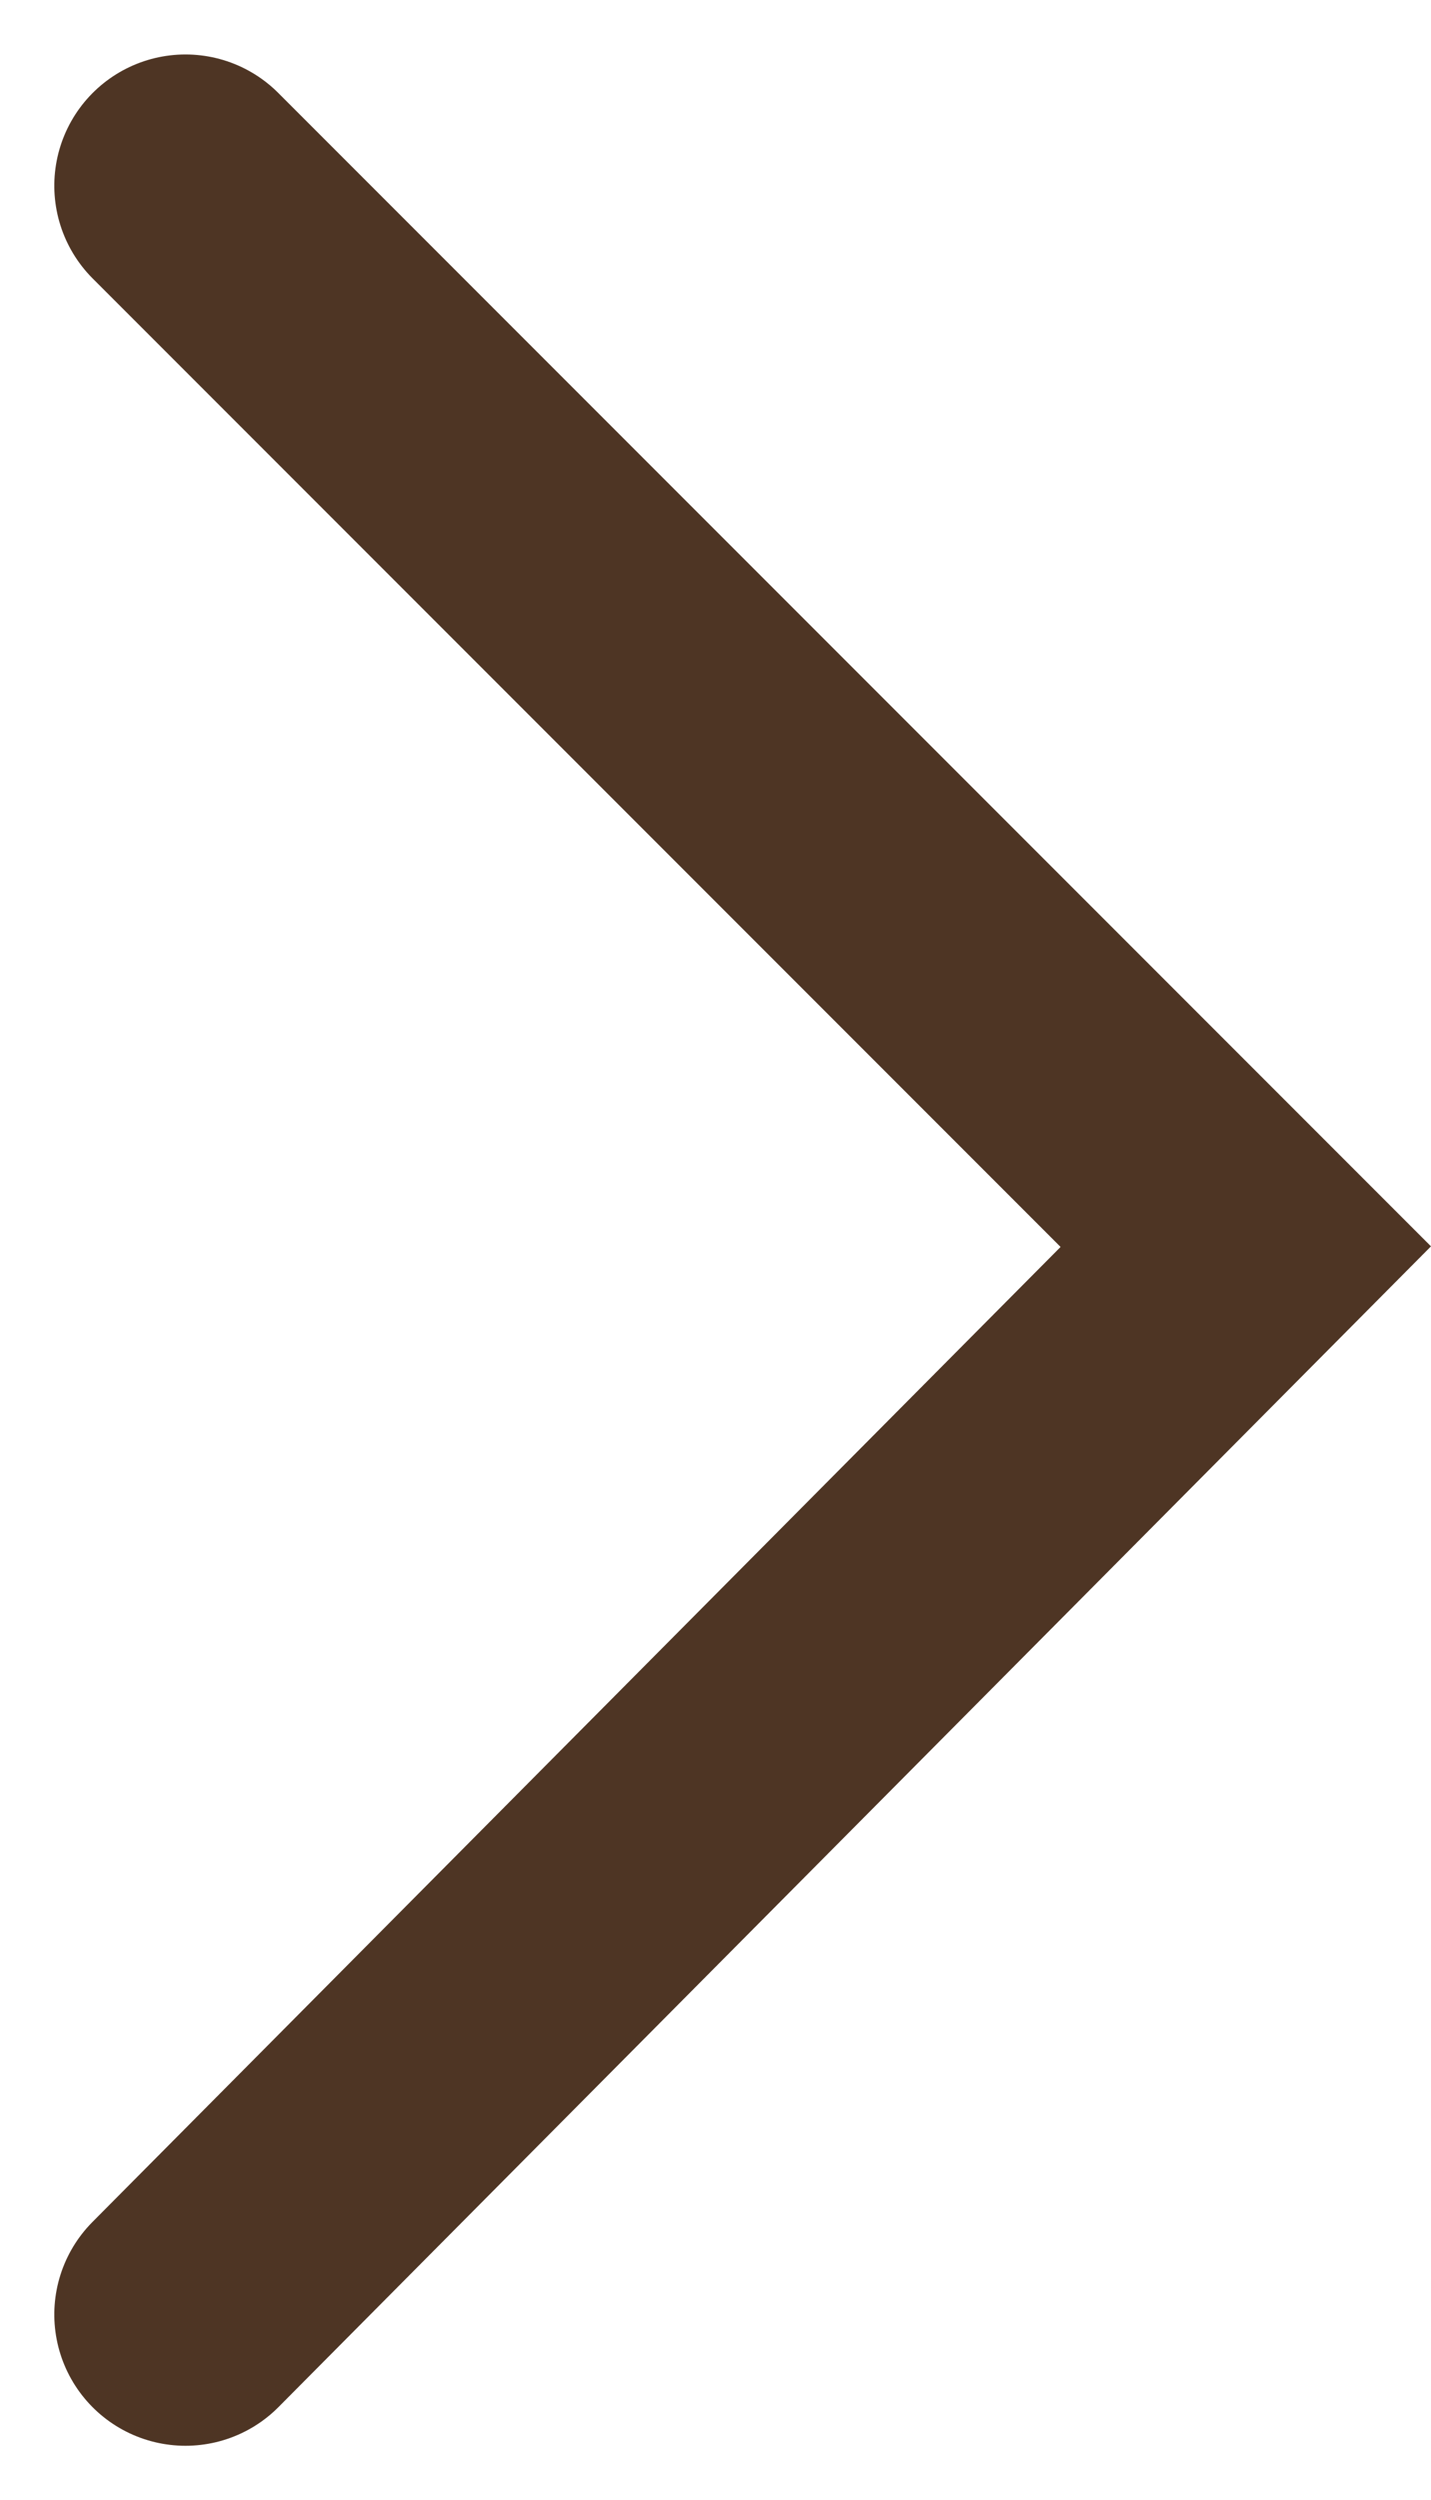 <svg xmlns="http://www.w3.org/2000/svg" width="10.909" height="19.048" viewBox="0 0 10.909 19.048">
  <g id="Component_9_37" data-name="Component 9 – 37" transform="translate(9.497 17.634) rotate(180)">
    <path id="Path_253" data-name="Path 253" d="M-1051.008,6166.318l8.136,8.083,8.083-8.083" transform="translate(6174.401 1051.008) rotate(90)" fill="none" stroke="#4e3524" stroke-linecap="round" stroke-width="2"/>
  </g>
</svg>

